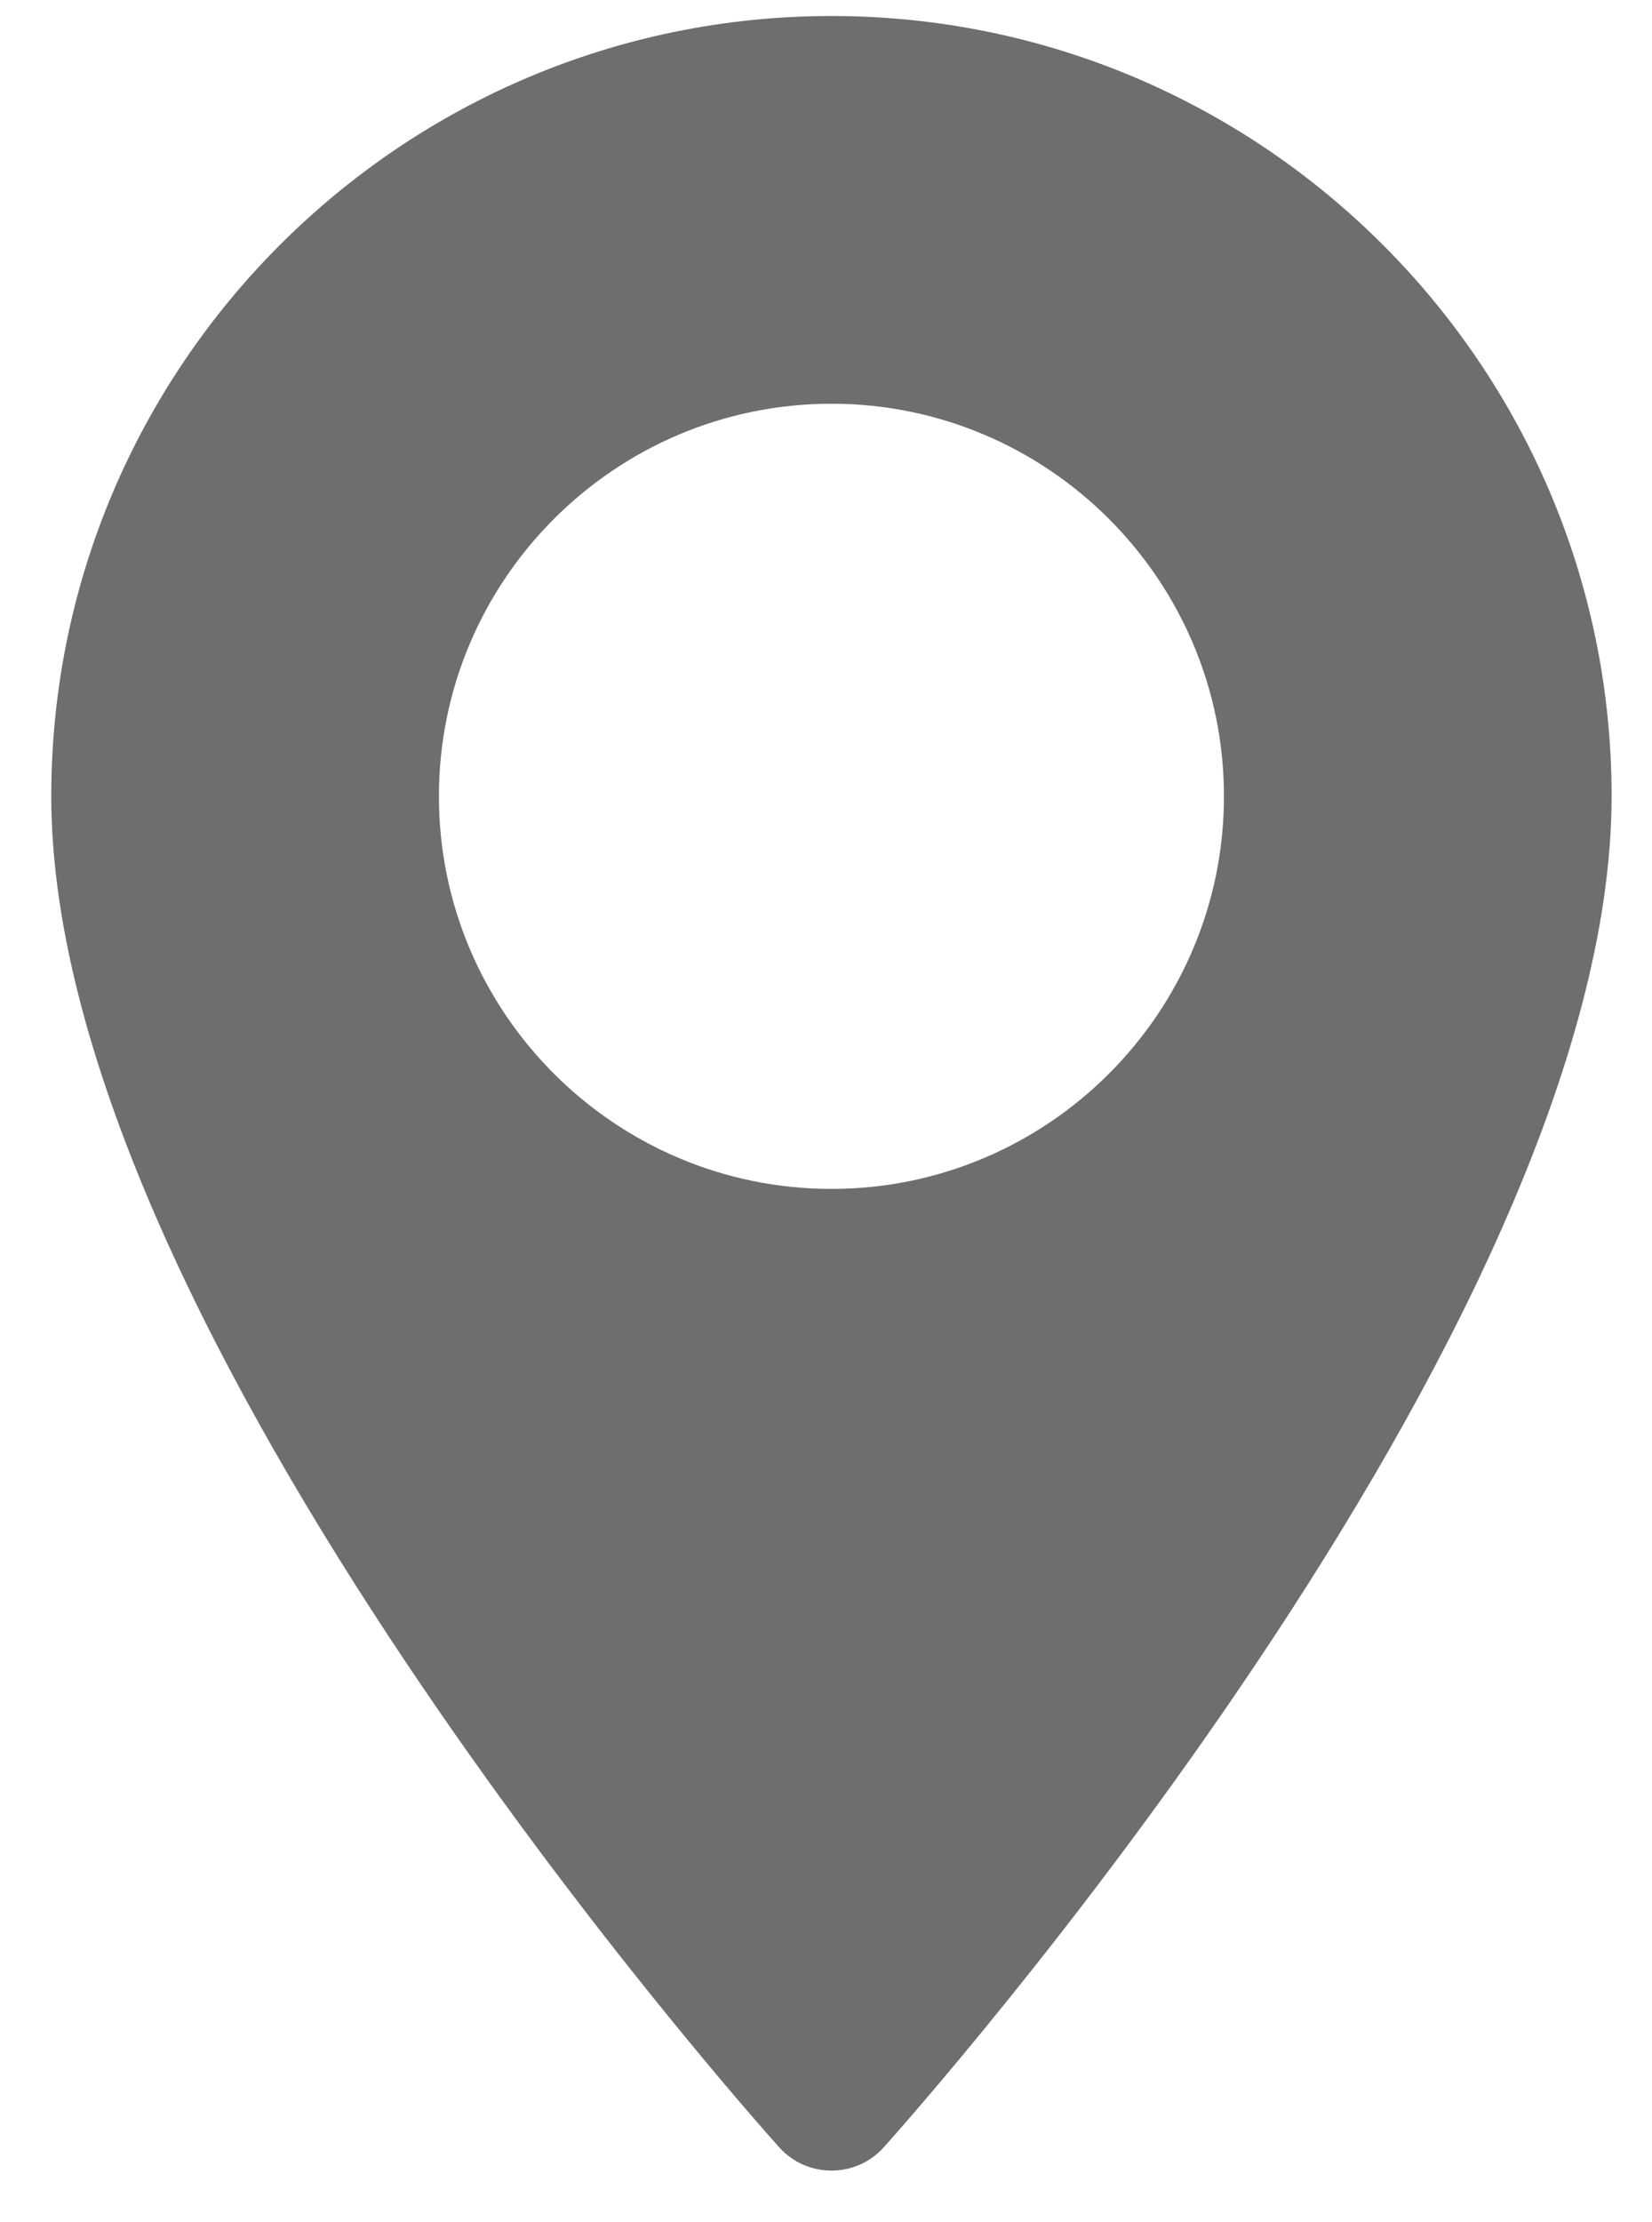 <svg xmlns="http://www.w3.org/2000/svg" width="29" height="39" viewBox="0 0 29 39" fill="none"><path d="M14.596 0.281C7.044 0.281 0.9 6.424 0.9 13.976C0.9 23.348 13.157 37.106 13.678 37.688C14.168 38.233 15.024 38.233 15.514 37.688C16.035 37.106 28.291 23.348 28.291 13.976C28.291 6.424 22.148 0.281 14.596 0.281ZM14.596 20.867C10.796 20.867 7.705 17.776 7.705 13.976C7.705 10.177 10.796 7.086 14.596 7.086C18.395 7.086 21.486 10.177 21.486 13.976C21.486 17.776 18.395 20.867 14.596 20.867Z" fill="#6E6E6E"></path></svg>